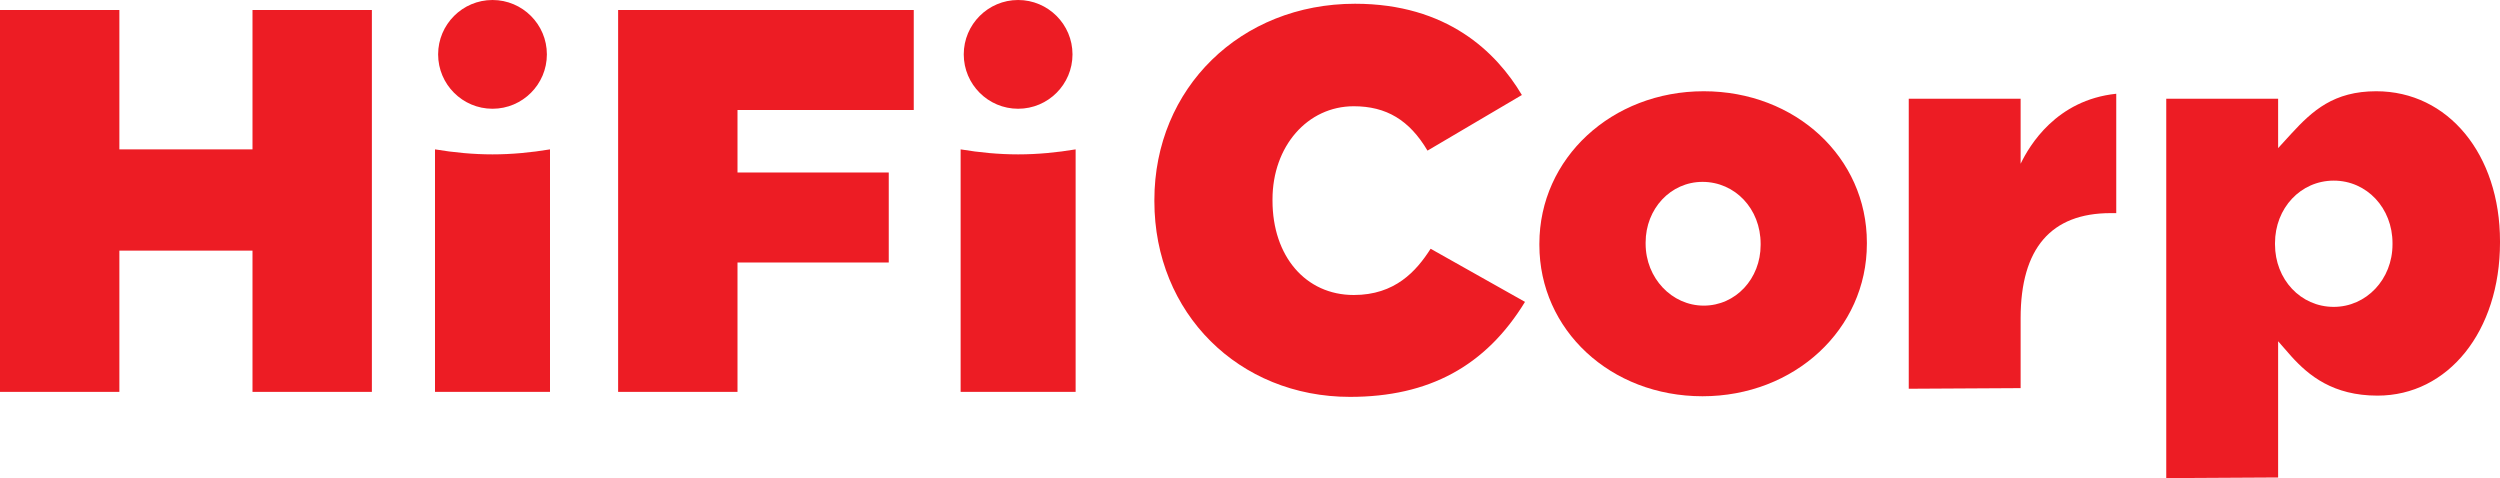 <?xml version="1.0" encoding="utf-8"?>
<!-- Generator: Adobe Illustrator 24.1.2, SVG Export Plug-In . SVG Version: 6.00 Build 0)  -->
<!DOCTYPE svg PUBLIC "-//W3C//DTD SVG 1.1//EN" "http://www.w3.org/Graphics/SVG/1.1/DTD/svg11.dtd">
<svg version="1.1" id="Layer_1" xmlns:x="http://ns.adobe.com/Extensibility/1.0/" xmlns:i="http://ns.adobe.com/AdobeIllustrator/10.0/" xmlns:graph="http://ns.adobe.com/Graphs/1.0/"
	 xmlns="http://www.w3.org/2000/svg" xmlns:xlink="http://www.w3.org/1999/xlink" x="0px" y="0px" viewBox="0 0 400 76.5"
	 style="enable-background:new 0 0 400 76.5;" xml:space="preserve">
<style type="text/css">
	.st0{fill:#ED1C24;}
</style>
<g id="surface1">
	<path class="st0" d="M216,63.5c-17.8,0-31.3-13.4-31.3-31.3v-0.2c0-17.9,13.8-31.4,32.1-31.4c14.7,0,22.6,7.7,26.7,14.6l-15.1,8.9
		c-2.9-4.9-6.6-7.1-11.8-7.1c-7.4,0-13,6.4-13,14.9v0.2c0,8.9,5.3,15.1,13,15.1c6.6,0,10-3.8,12.3-7.4l15.1,8.5
		C237.7,58.6,228.6,63.5,216,63.5"/>
	<path class="st0" d="M272.4,29.1c-5.1,0-9.1,4.3-9.1,9.7V39c0,5.5,4.2,9.9,9.3,9.9c5.1,0,9.1-4.3,9.1-9.7V39
		C281.7,33.4,277.6,29.1,272.4,29.1 M272.4,63.4c-14.7,0-26.1-10.6-26.1-24.2V39c0-13.7,11.6-24.4,26.3-24.4
		c14.7,0,26.1,10.6,26.1,24.2V39C298.7,52.7,287.1,63.4,272.4,63.4"/>
	<path class="st0" d="M305.4,62.2V15.8h17.9v10.4c1.4-2.9,5.7-10.2,15.3-11.2v19.1h-0.9c-9.5,0-14.4,5.6-14.4,16.8v11.2"/>
	<g>
		<g>
			<path class="st0" d="M373.4,28.9c-5.3,0-9.4,4.4-9.4,10v0.2c0,5.6,4.1,10,9.4,10c5.2,0,9.4-4.4,9.4-10v-0.2
				C382.8,33.3,378.7,28.9,373.4,28.9 M346.6,76.5V15.8h17.9v7.9l2.1-2.3c3.4-3.7,6.8-6.8,13.6-6.8c11.5,0,19.8,10.1,19.8,24v0.2
				c0,14.2-8.3,24.5-19.6,24.5c-7.1,0-11-3.2-13.8-6.3l-2.1-2.4v21.8"/>
		</g>
	</g>
	<path class="st0" d="M40.4,62.7V40.1H19.1v22.6H0V1.6h19.1v22.3h21.3V1.6h19.1v61.1"/>
	<path class="st0" d="M98.9,62.7V1.6h47.3v16H118v10h24.2V42H118v20.7"/>
	<path class="st0" d="M69.6,62.7V23.9c3,0.5,6.1,0.8,9.2,0.8c3.1,0,6.2-0.3,9.2-0.8v38.8"/>
	<path class="st0" d="M78.8,17.4c-4.8,0-8.7-3.9-8.7-8.7S74,0,78.8,0s8.7,3.9,8.7,8.7S83.6,17.4,78.8,17.4"/>
	<path class="st0" d="M153.7,62.7V23.9c3,0.5,6.1,0.8,9.2,0.8c3.1,0,6.2-0.3,9.2-0.8v38.8"/>
	<path class="st0" d="M162.9,17.4c-4.8,0-8.7-3.9-8.7-8.7s3.9-8.7,8.7-8.7c4.8,0,8.7,3.9,8.7,8.7S167.7,17.4,162.9,17.4"/>
</g>
</svg>
